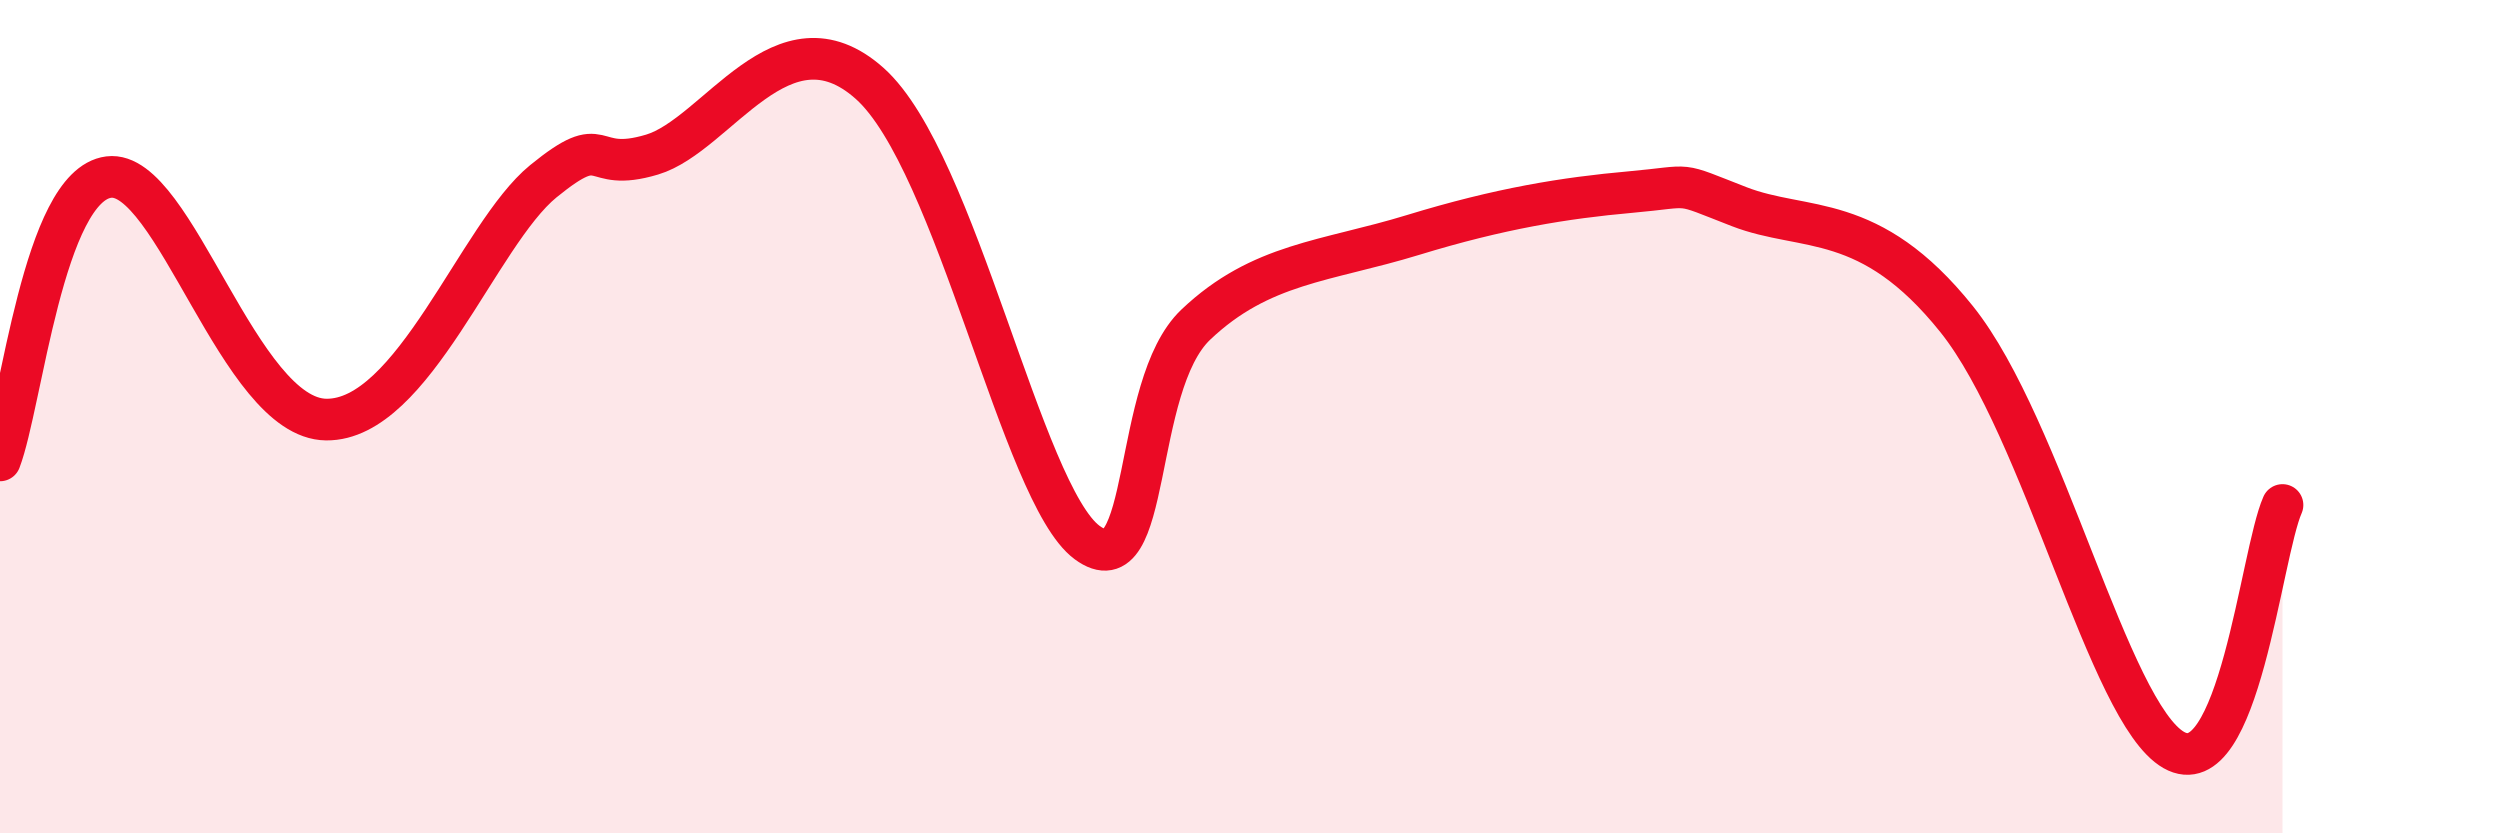 
    <svg width="60" height="20" viewBox="0 0 60 20" xmlns="http://www.w3.org/2000/svg">
      <path
        d="M 0,11.05 C 0.52,9.69 1.04,4.45 2.61,4.25 C 4.18,4.05 5.74,10.05 7.83,10.07 C 9.92,10.09 11.48,5.62 13.04,4.35 C 14.6,3.08 14.08,4.18 15.65,3.71 C 17.22,3.24 18.78,0.14 20.87,2 C 22.96,3.86 24.52,11.86 26.09,13.02 C 27.66,14.18 27.14,9.27 28.7,7.79 C 30.26,6.31 31.82,6.28 33.91,5.64 C 36,5 37.56,4.75 39.13,4.61 C 40.7,4.47 40.17,4.35 41.74,4.96 C 43.31,5.57 44.87,5.05 46.96,7.66 C 49.05,10.27 50.61,17.11 52.17,18 C 53.73,18.89 54.26,13.3 54.78,12.12L54.78 20L0 20Z"
        fill="#EB0A25"
        opacity="0.1"
        stroke-linecap="round"
        stroke-linejoin="round"
      />
      <path
        d="M 0,11.05 C 0.52,9.69 1.04,4.45 2.61,4.25 C 4.18,4.05 5.74,10.05 7.83,10.07 C 9.92,10.09 11.48,5.62 13.04,4.35 C 14.6,3.08 14.08,4.18 15.65,3.71 C 17.22,3.24 18.78,0.14 20.87,2 C 22.96,3.86 24.52,11.86 26.09,13.02 C 27.66,14.18 27.14,9.27 28.7,7.79 C 30.26,6.31 31.82,6.28 33.91,5.64 C 36,5 37.56,4.75 39.13,4.61 C 40.7,4.47 40.17,4.35 41.74,4.96 C 43.31,5.57 44.87,5.05 46.96,7.66 C 49.05,10.27 50.61,17.11 52.17,18 C 53.73,18.89 54.26,13.3 54.78,12.12"
        stroke="#EB0A25"
        stroke-width="1"
        fill="none"
        stroke-linecap="round"
        stroke-linejoin="round"
      />
    </svg>
  